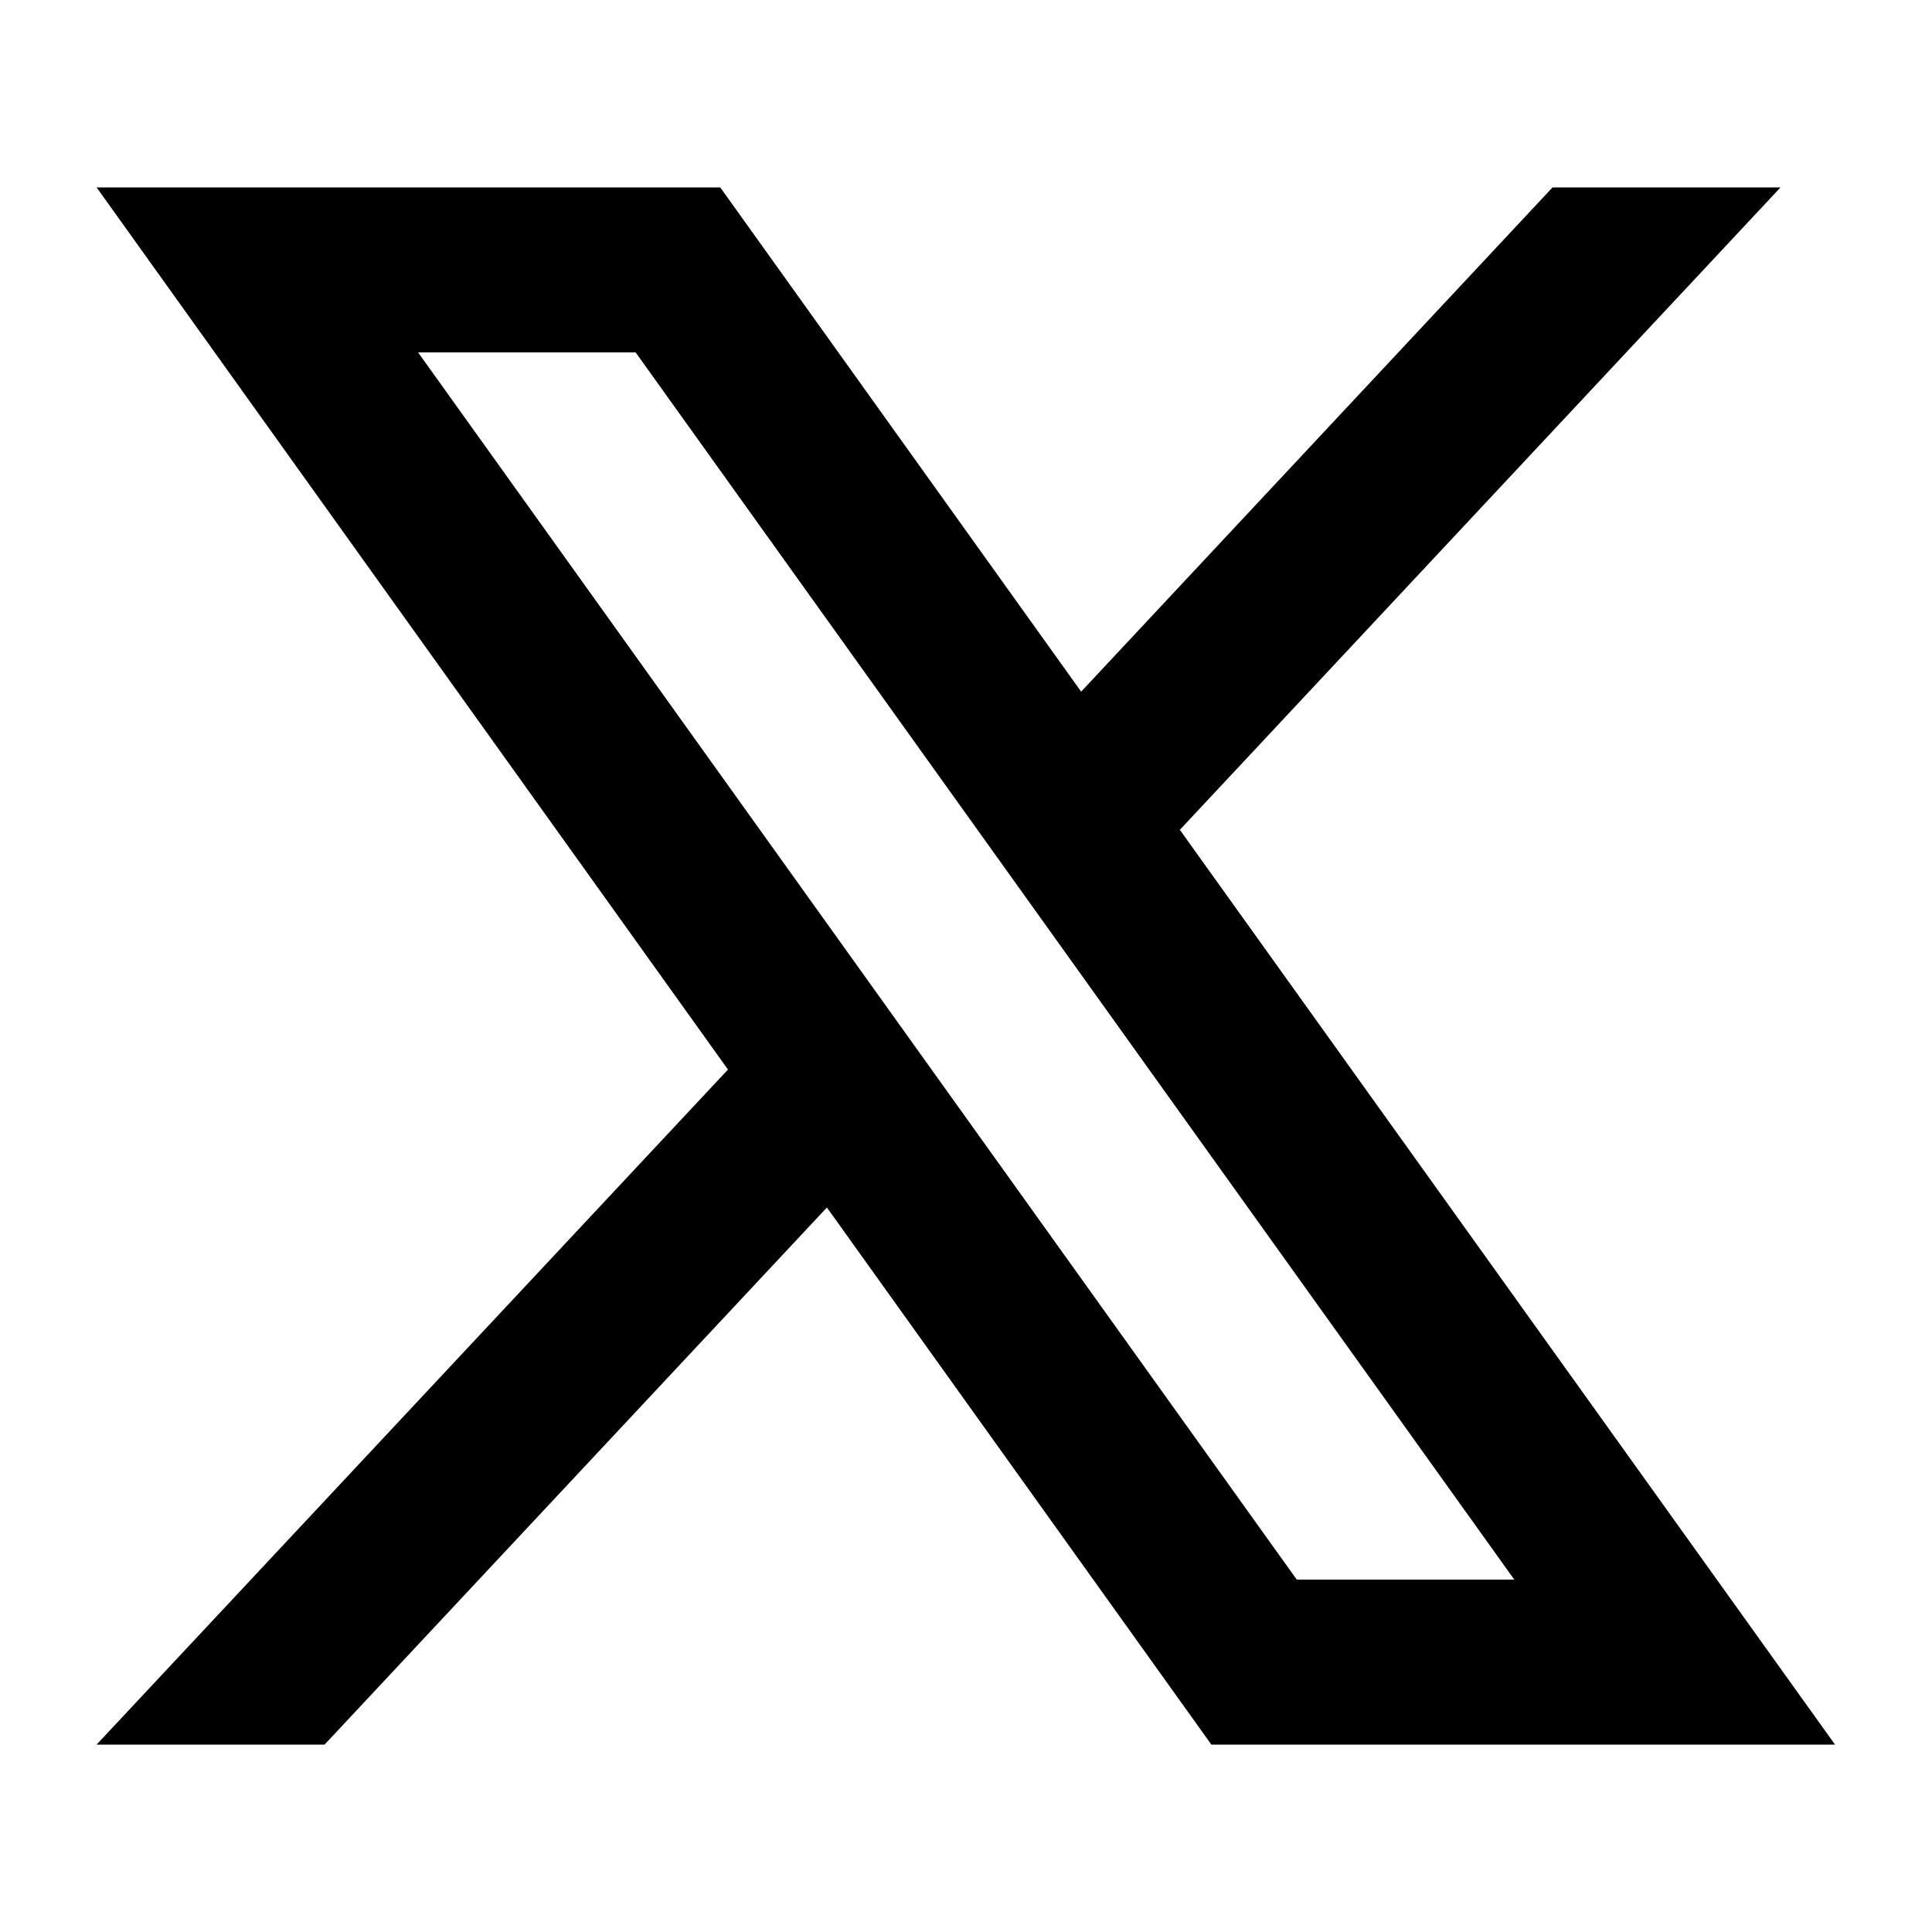 <?xml version="1.0" encoding="UTF-8"?>
<svg id="Layer_1" data-name="Layer 1" xmlns="http://www.w3.org/2000/svg" viewBox="0 0 50 50">
  <path d="M30.54,21.47l15.54-16.62h-5.9l-12.2,13.05-9.34-13.05H2.5l16.34,22.83L2.5,45.15h5.9l13-13.9,9.95,13.9h16.14l-16.96-23.68ZM10.82,9.12h5.63l22.74,31.76h-5.63L10.82,9.12Z"/>
</svg>